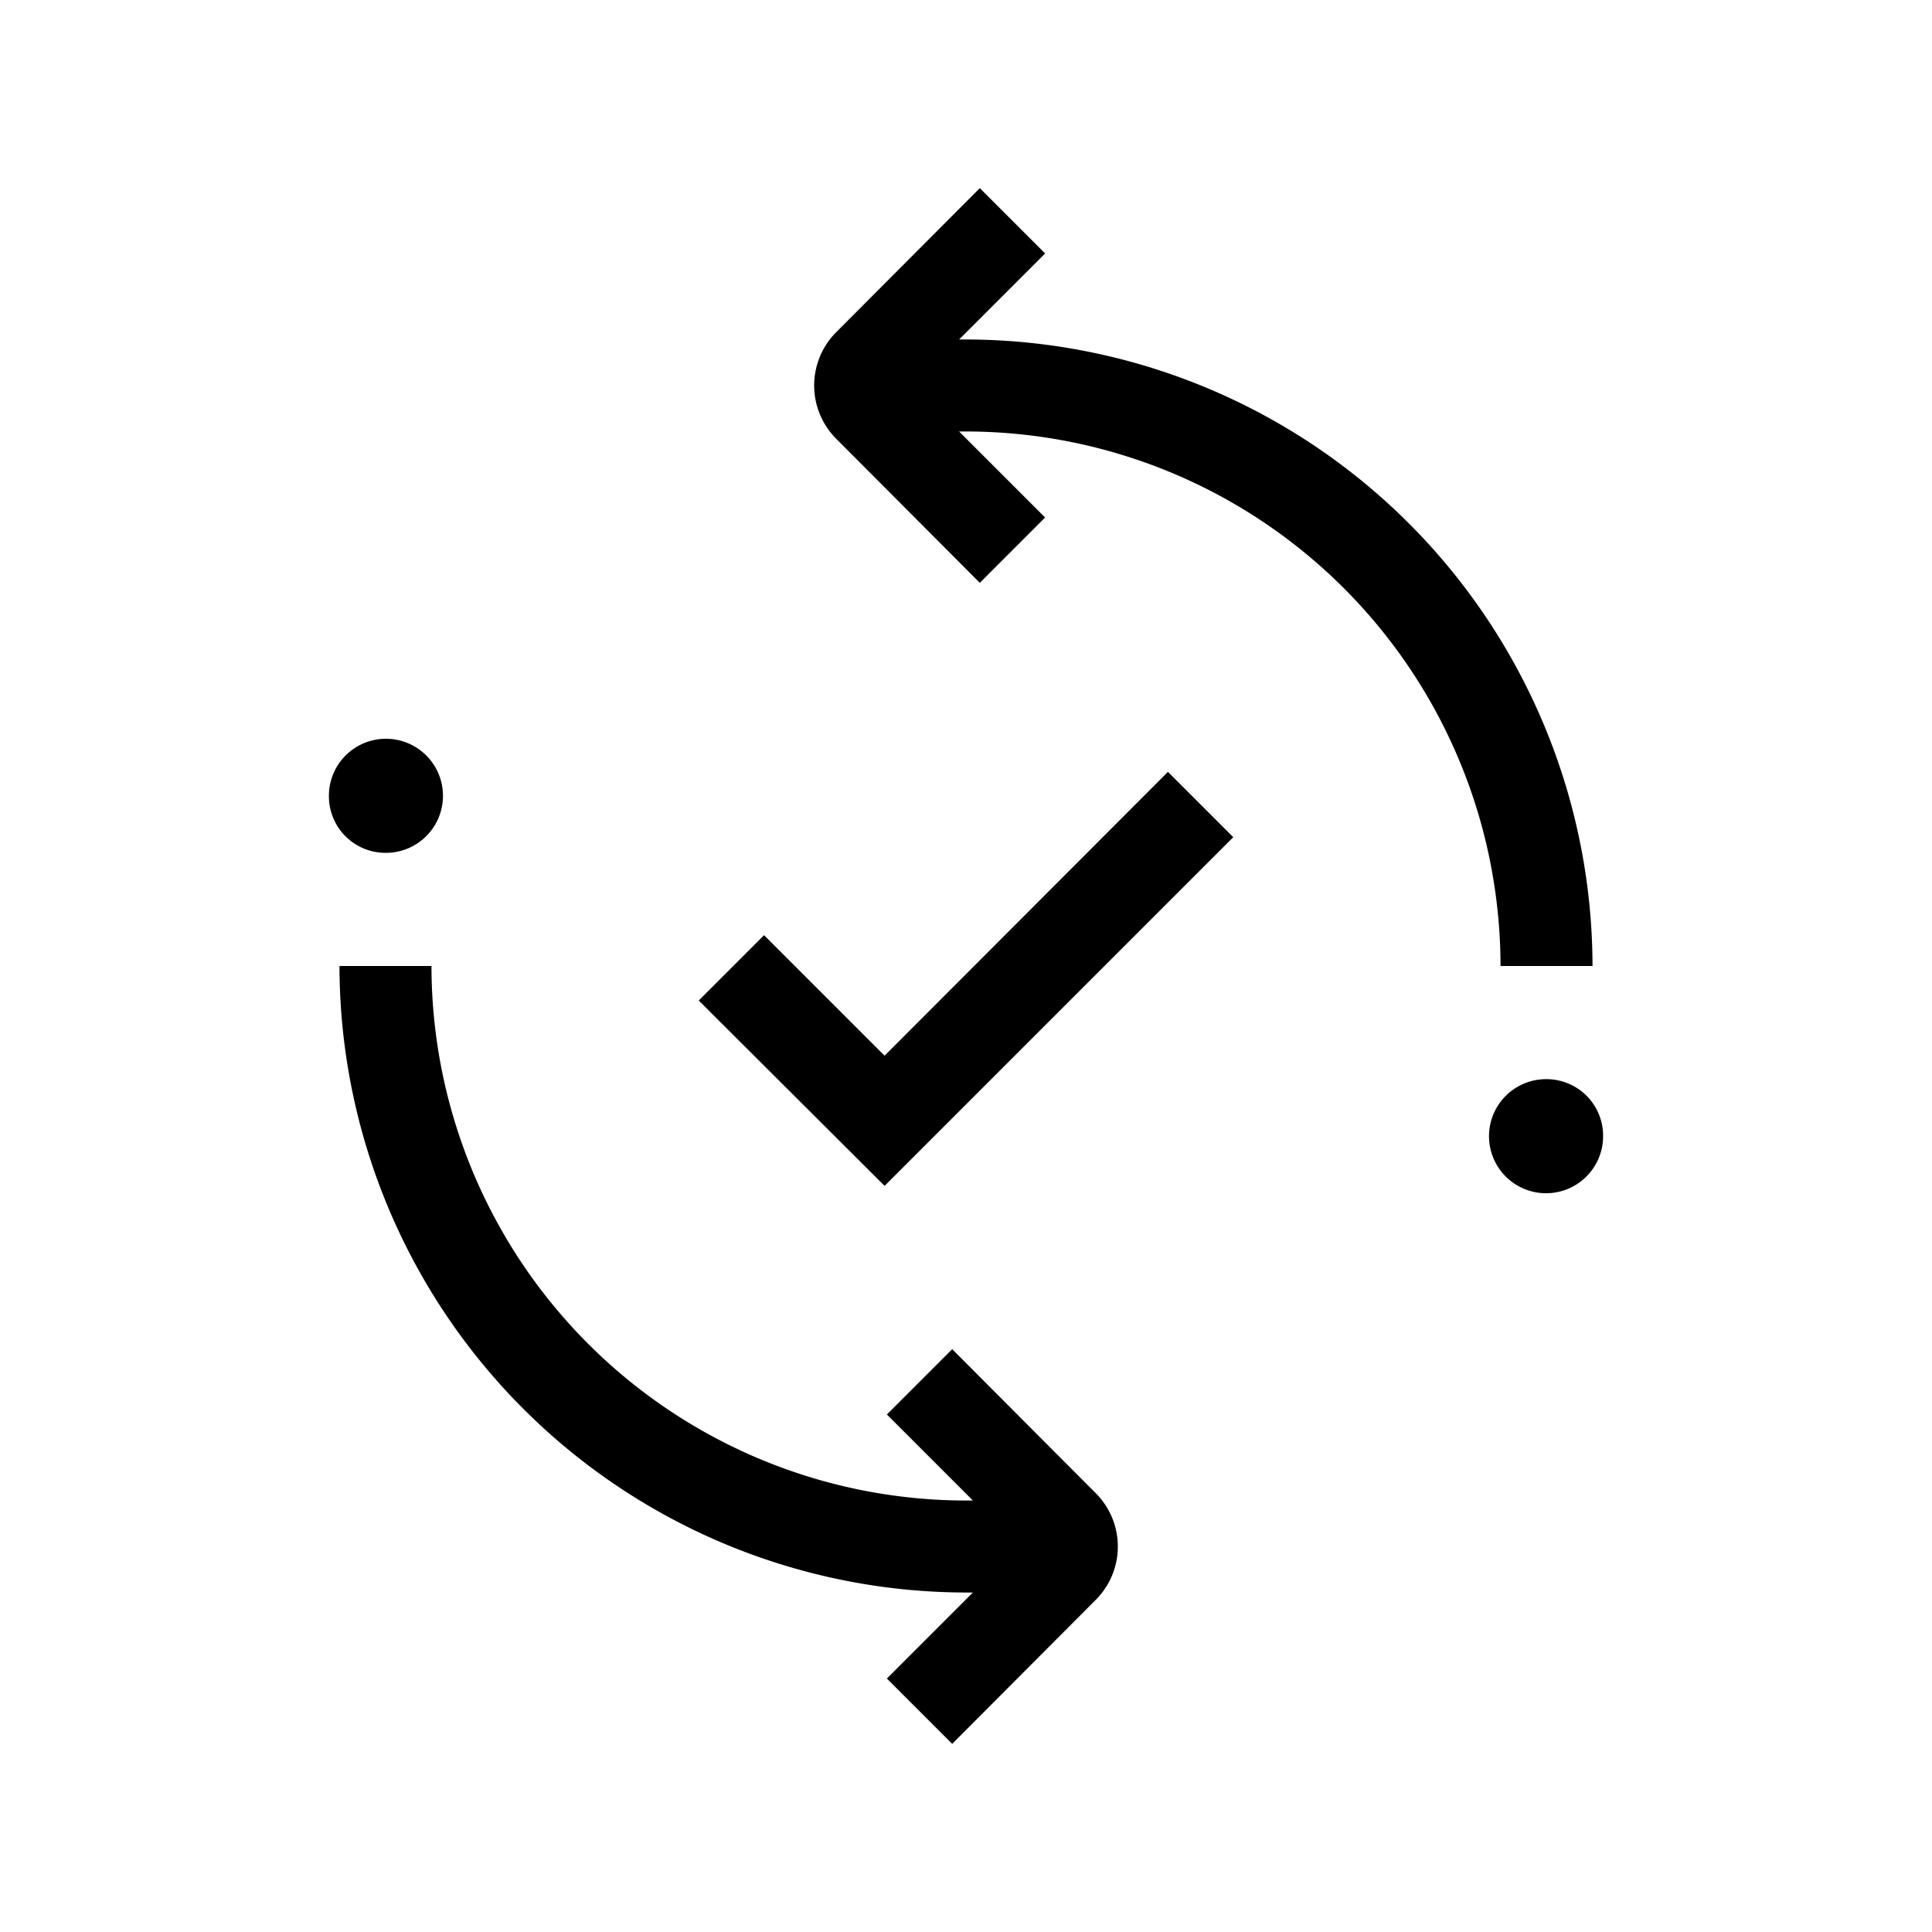 <?xml version="1.0" encoding="UTF-8"?> <svg xmlns="http://www.w3.org/2000/svg" viewBox="0 0 42 42"><g id="Content"><path d="M34.62,21A13.64,13.64,0,0,0,21,7.38h-.15l1.87-1.87L21.3,4.09,18.18,7.22a1.64,1.64,0,0,0,0,2.32l3.12,3.13,1.42-1.42L20.85,9.38H21A11.63,11.63,0,0,1,32.62,21Z"></path><polygon points="19.23 22.95 16.61 20.33 15.19 21.75 19.23 25.78 26.81 18.2 25.39 16.78 19.23 22.95"></polygon><path d="M20.7,29.33l-1.42,1.42,1.87,1.87H21A11.63,11.63,0,0,1,9.38,21h-2A13.64,13.64,0,0,0,21,34.62h.15l-1.87,1.87,1.42,1.42,3.12-3.13a1.64,1.64,0,0,0,0-2.32Z"></path><path d="M8.38,18.54a1.24,1.24,0,1,0-1.23-1.23A1.23,1.23,0,0,0,8.38,18.54Z"></path><path d="M33.62,23.46a1.24,1.24,0,1,0,1.23,1.23A1.23,1.23,0,0,0,33.62,23.46Z"></path></g></svg> 